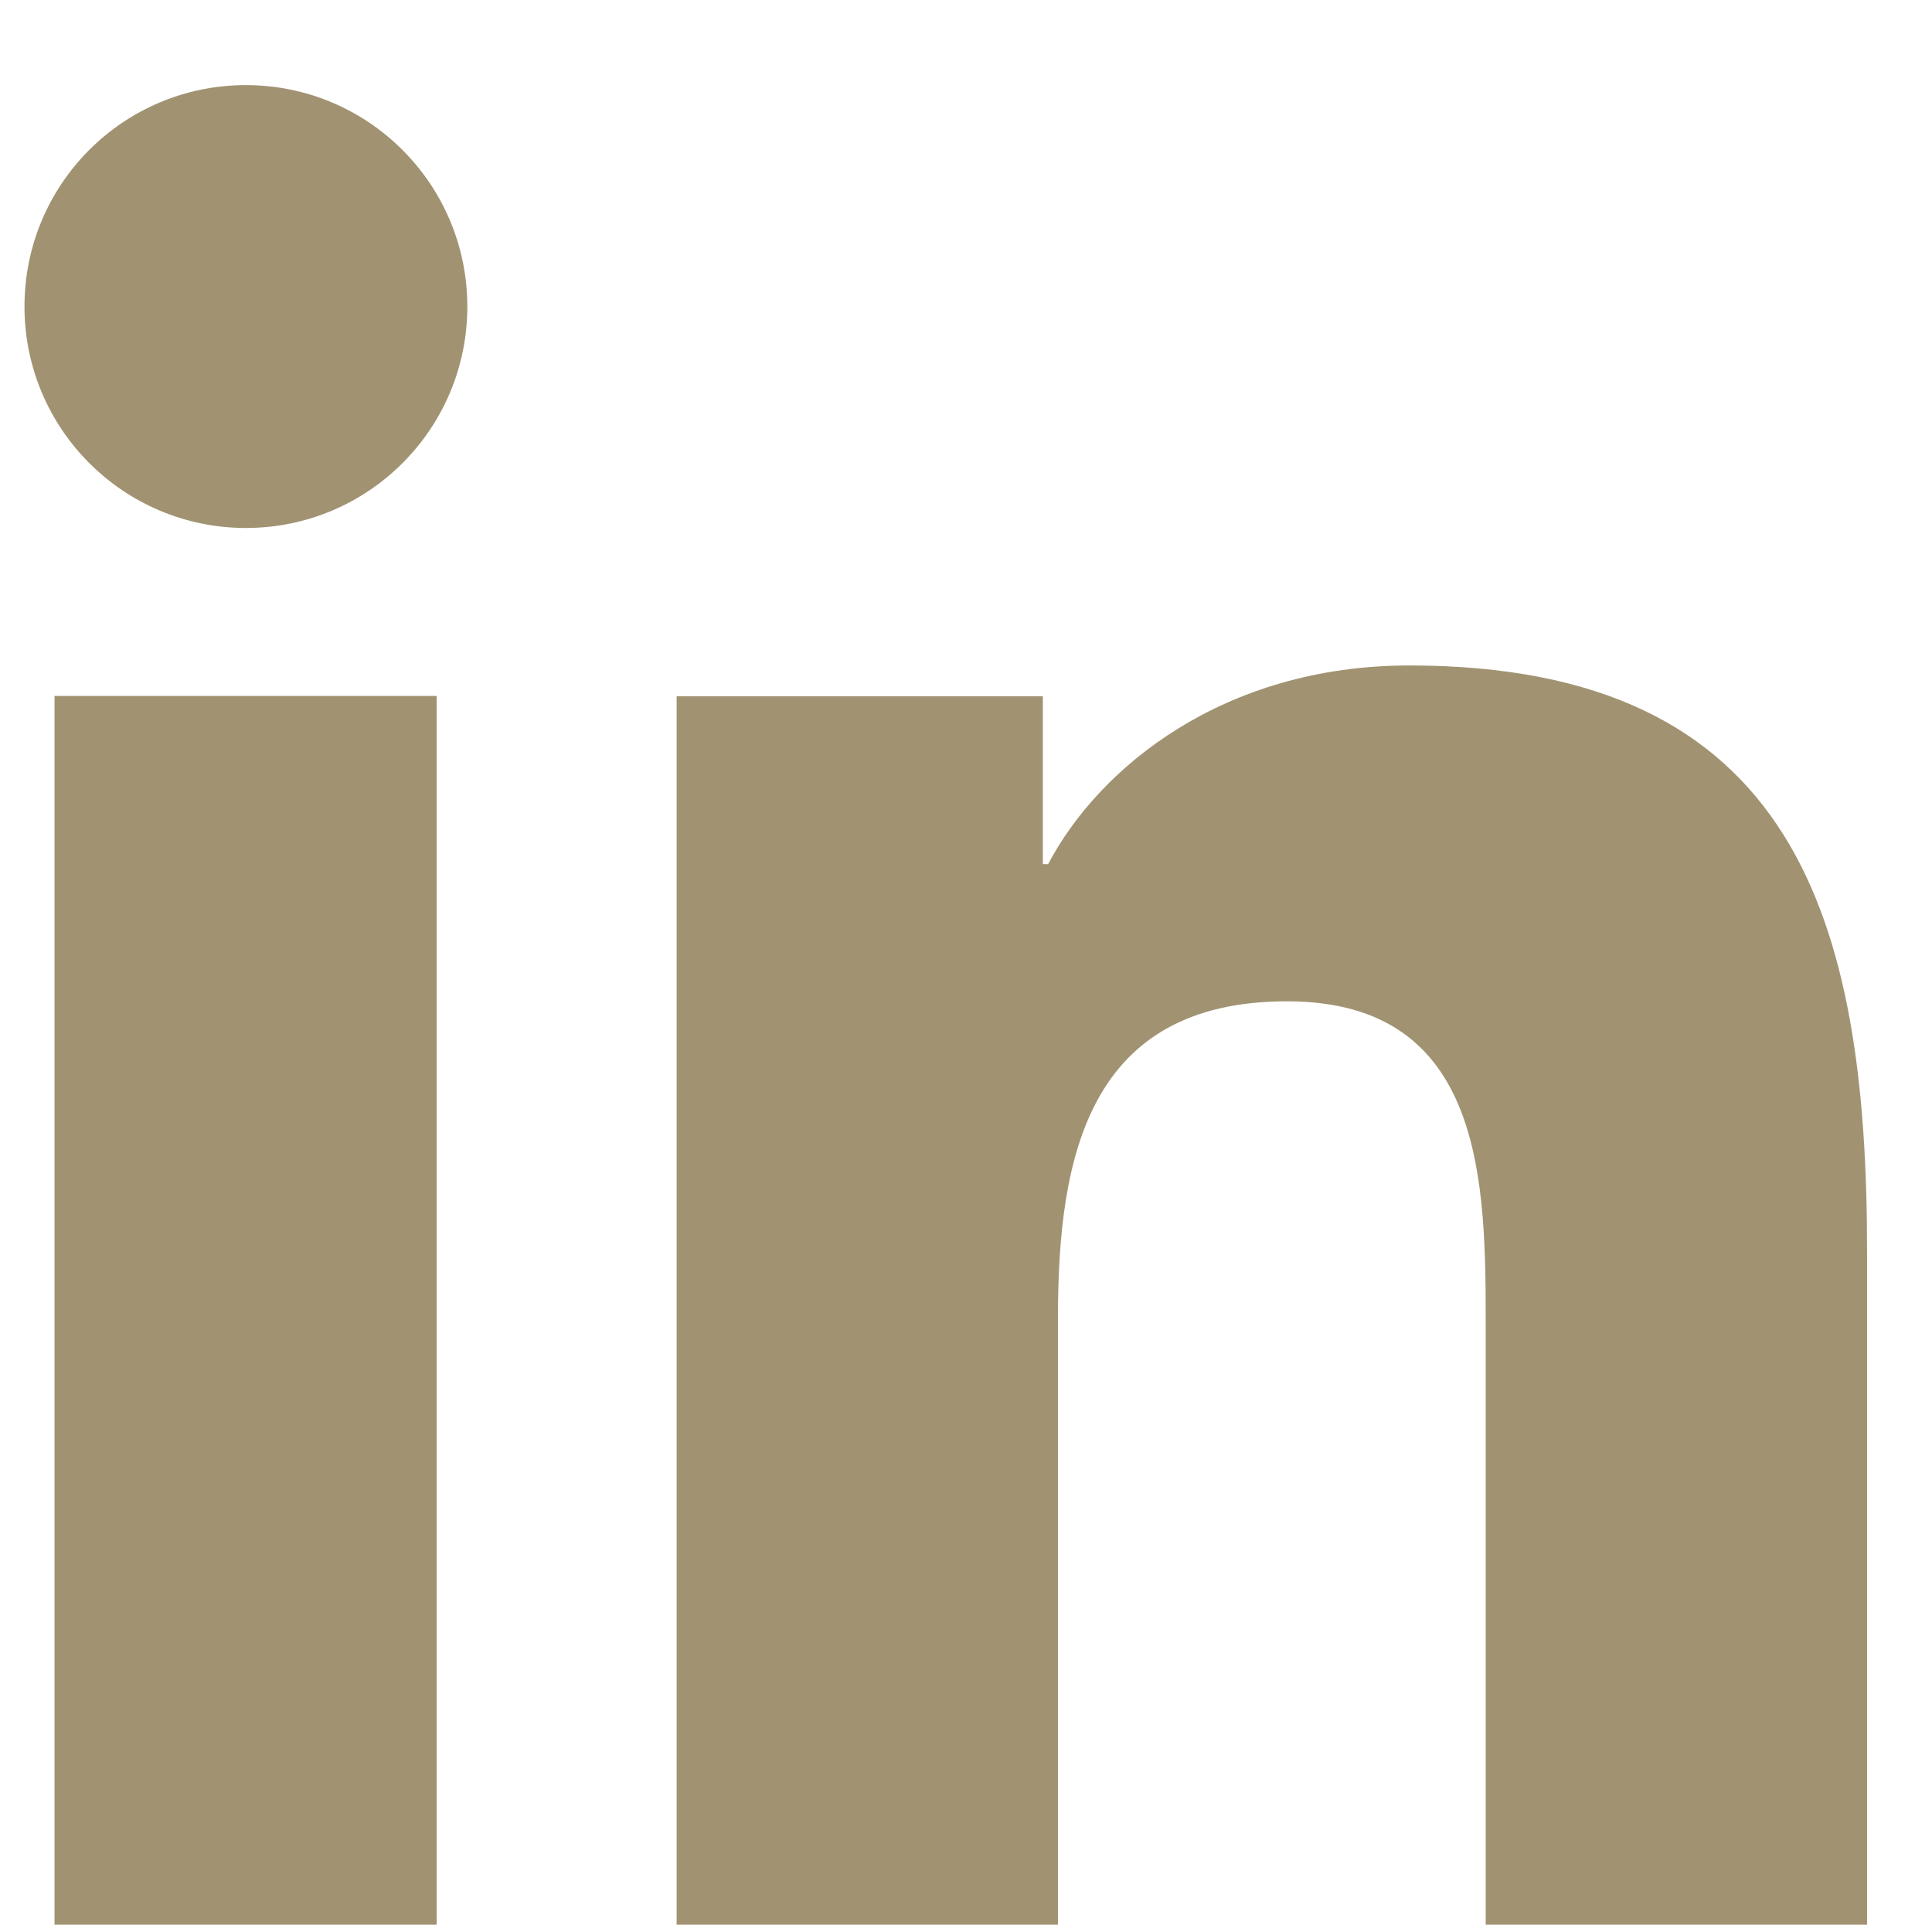 <svg width="18" height="18" viewBox="0 0 18 18" fill="none" xmlns="http://www.w3.org/2000/svg">
<path d="M0.508 6.484H4.068V17.932H0.508V6.484ZM2.291 0.793C3.431 0.793 4.354 1.717 4.354 2.856C4.354 3.996 3.431 4.919 2.291 4.919C1.152 4.919 0.228 3.996 0.228 2.856C0.228 1.717 1.148 0.793 2.291 0.793ZM6.304 17.932H9.857V12.27C9.857 10.776 10.141 9.329 11.991 9.329C13.842 9.329 13.842 11.038 13.842 12.365V17.932H17.395V11.654C17.395 8.572 16.73 6.2 13.131 6.2C11.4 6.2 10.24 7.149 9.765 8.051H9.716V6.487H6.304V17.936V17.932Z" fill="#A19372"/>
</svg>
